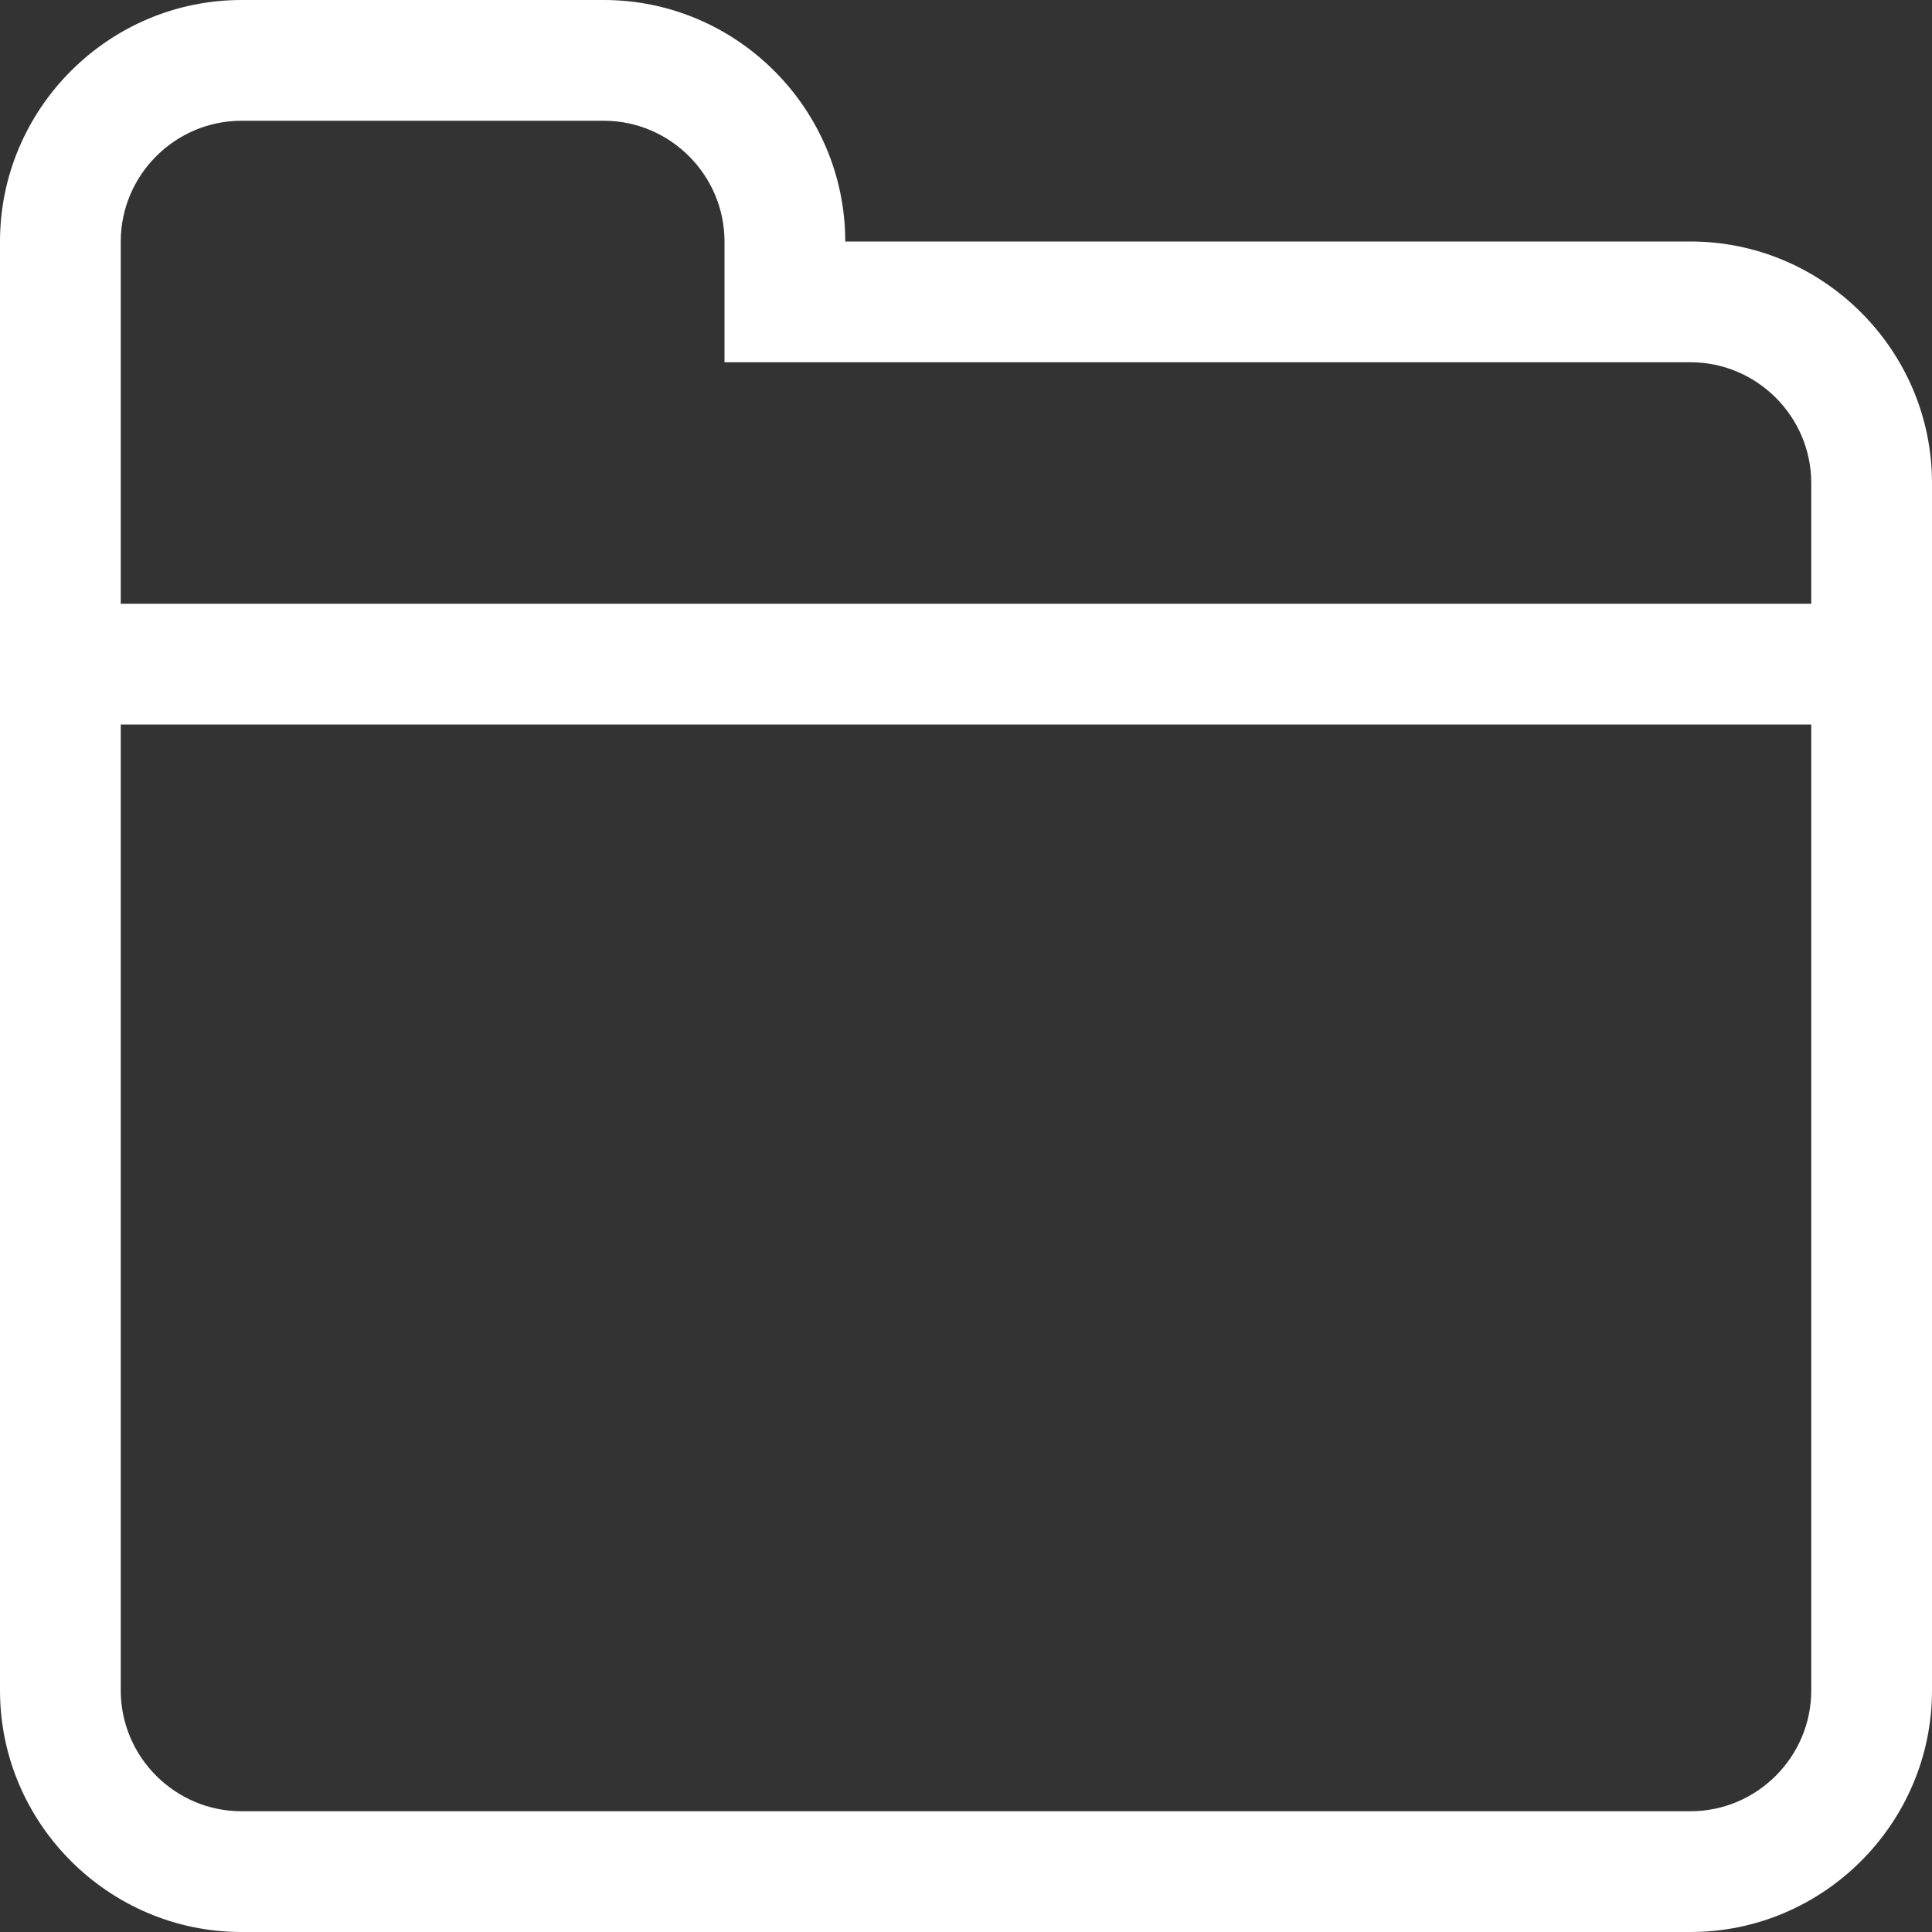 <?xml version="1.0" encoding="UTF-8" standalone="no"?><!DOCTYPE svg PUBLIC "-//W3C//DTD SVG 1.1//EN" "http://www.w3.org/Graphics/SVG/1.1/DTD/svg11.dtd"><svg width="100%" height="100%" viewBox="0 0 24 24" version="1.1" xmlns="http://www.w3.org/2000/svg" xmlns:xlink="http://www.w3.org/1999/xlink" xml:space="preserve" xmlns:serif="http://www.serif.com/" style="fill-rule:evenodd;clip-rule:evenodd;stroke-linejoin:round;stroke-miterlimit:1.414;"><rect x="0" y="0" width="24" height="24" fill="#333333" stroke="none"/><path id="_x36__20_" d="M21,3l-10.5,0c0,-1.65 -1.35,-3 -3,-3l-4.5,0c-1.65,0 -3,1.35 -3,3l0,18c0,1.65 1.35,3 3,3l18,0c1.65,0 3,-1.35 3,-3l0,-15c0,-1.65 -1.35,-3 -3,-3Zm1.5,18c0,0.825 -0.675,1.5 -1.5,1.5l-18,0c-0.825,0 -1.5,-0.675 -1.5,-1.5l0,-12l21,0l0,12Zm0,-13.5l-21,0l0,-4.5c0,-0.825 0.675,-1.5 1.5,-1.5l4.5,0c0.825,0 1.5,0.675 1.5,1.5l0,1.5l12,0c0.825,0 1.5,0.675 1.5,1.5l0,1.5Z" style="fill:#fff;fill-rule:nonzero;"/></svg>